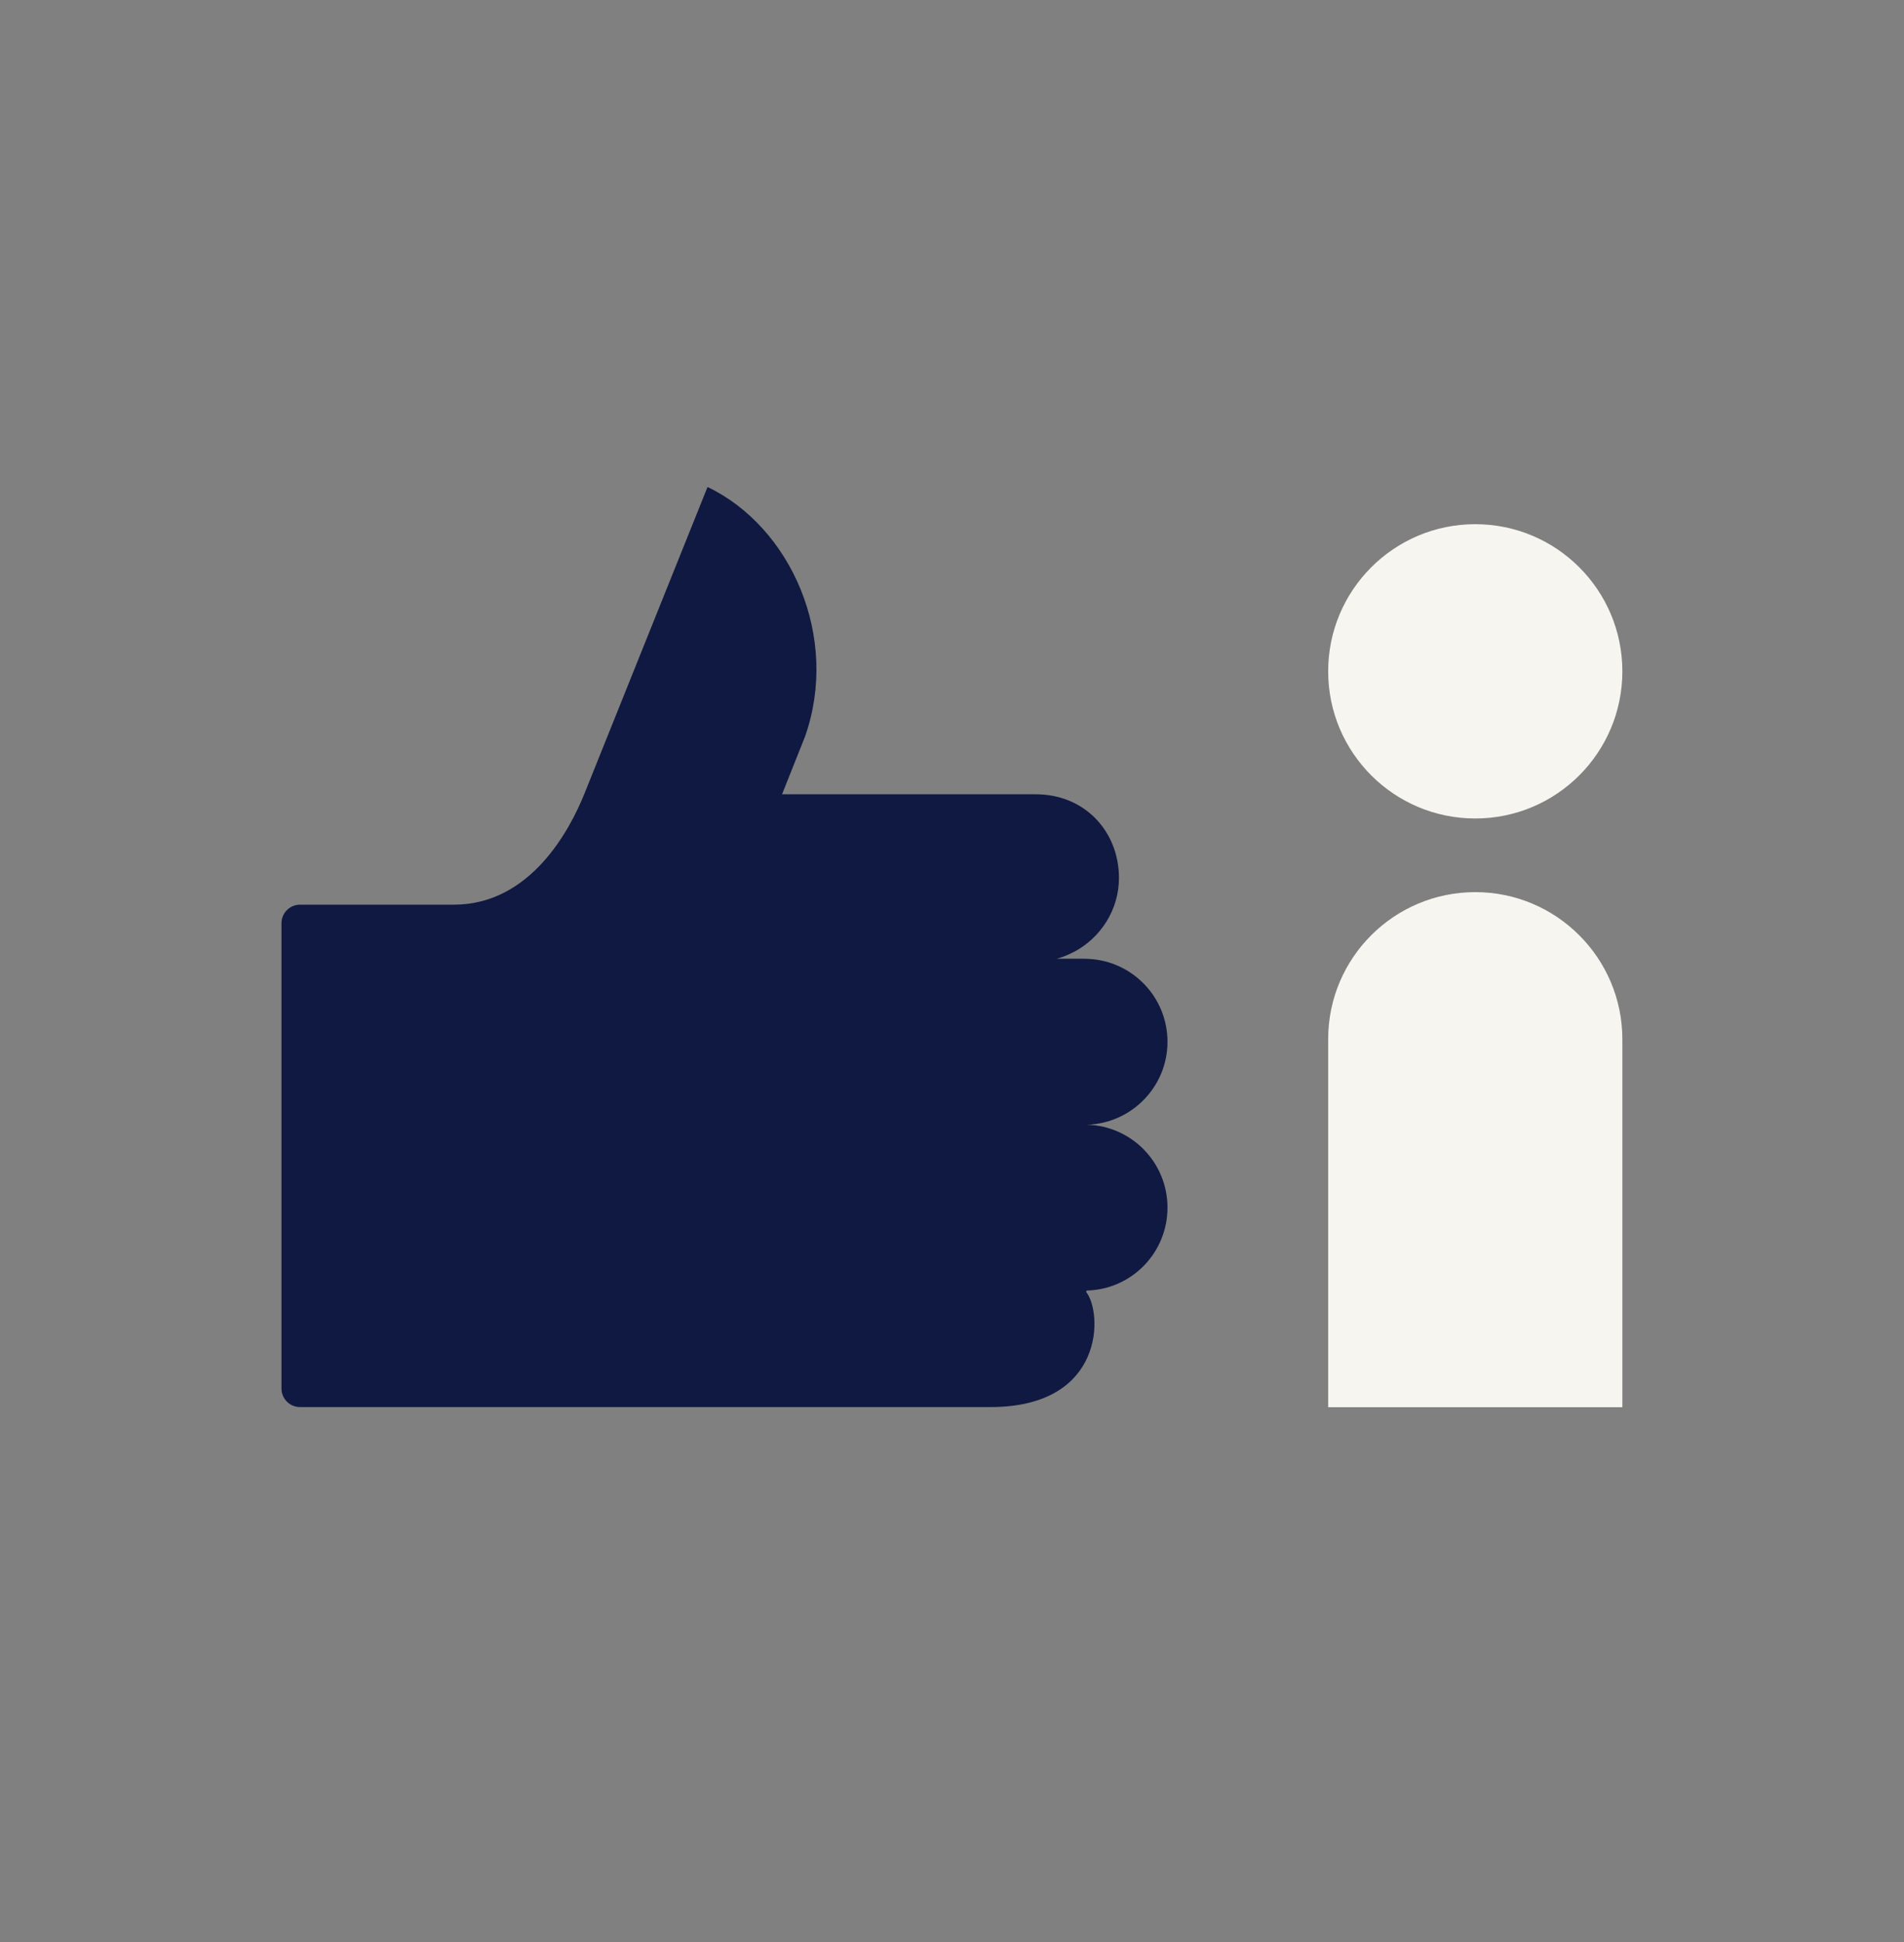 <?xml version="1.0" encoding="utf-8"?>
<!-- Generator: Adobe Illustrator 26.5.0, SVG Export Plug-In . SVG Version: 6.00 Build 0)  -->
<svg version="1.1" id="Layer_1" xmlns="http://www.w3.org/2000/svg" xmlns:xlink="http://www.w3.org/1999/xlink" x="0px" y="0px"
	 viewBox="0 0 1275 1300" style="enable-background:new 0 0 1275 1300;" xml:space="preserve">
<rect x="0" y="0" width="1275" height="1300" fill="#808080" stroke="none"/>
<style type="text/css">
	.st0{fill:#F7F5F0;}
	.st1{fill:#0F1941;}
</style>
<g>
	<g>
		<circle class="st0" cx="987.9" cy="449.4" r="98.5"/>
		<path class="st0" d="M987.9,597.2c54.4,0,98.5,44.2,98.5,98.5V942h-197V695.6C889.4,641.2,933.6,597.2,987.9,597.2z"/>
	</g>
</g>
<path class="st1" d="M781.8,808.4c0-30.2-24-54.7-53.9-55.5c29.9-0.9,53.9-25.5,53.9-55.5c0-29.8-23.4-54.1-52.9-55.5
	c-0.9,0-1.9-0.1-2.7-0.1h-18.7c4-1,7.8-2.6,11.4-4.5c0.1,0,0.1-0.1,0.3-0.1c17.8-9.4,30.1-28.1,30.1-49.5c0-30.9-22.7-56.1-56-56
	c-1.7,0-131.5,0-169.6,0l15.4-38.7c23.4-66.5-9.5-140.3-65.3-167l-82.6,205.7l0,0l0,0c-9.6,23.6-35.8,73.9-87.3,73.9h-103
	c-6.9,0-12.4,5.6-12.4,12.4v311.5c0,6.9,5.6,12.4,12.4,12.4h183.7h253.5h25.2c76.8,0,75.1-63.4,64-77.1c0.3-0.4,0.1-0.3,0.4-0.9
	C757.8,863.2,781.8,838.6,781.8,808.4z"/>
</svg>
